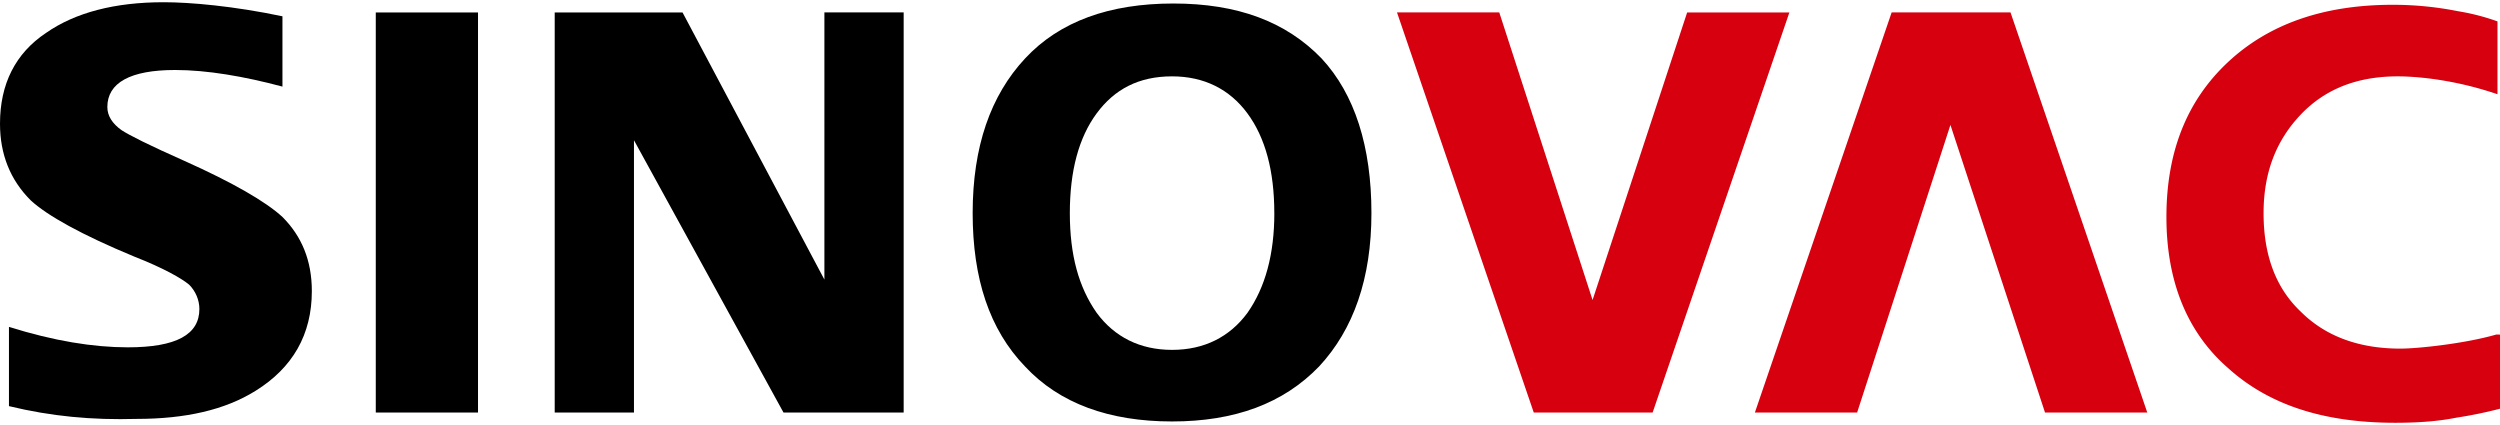 <svg height="425" width="2500" xmlns="http://www.w3.org/2000/svg" viewBox="0.223 0.135 99.354 16.713"><path d="M19.22 16.44V.541h-4.063V16.441zM54.726 8.516c0 2.59-.71 4.623-2.082 6.096-1.423 1.473-3.353 2.184-5.842 2.184s-4.47-.711-5.841-2.184c-1.422-1.473-2.083-3.505-2.083-6.096 0-2.641.711-4.673 2.083-6.146S44.313.186 46.853.186s4.47.711 5.892 2.184c1.321 1.422 1.981 3.505 1.981 6.146m-3.86 0c0-1.676-.356-2.997-1.067-3.962s-1.727-1.473-2.997-1.473c-1.32 0-2.285.508-2.997 1.473S42.74 6.84 42.74 8.516s.355 2.946 1.066 3.962c.712.965 1.727 1.473 2.997 1.473s2.286-.508 2.997-1.473c.711-1.016 1.067-2.336 1.067-3.962"/><path d="M63.514 11.97L67.273.541h4.063l-5.435 15.9h-4.724L55.742.54h4.064z" fill="#d6000f"/><path d="M.579 16.186v-3.149c1.778.559 3.352.813 4.724.813 1.93 0 2.844-.508 2.844-1.524 0-.356-.152-.711-.406-.965-.305-.254-1.016-.66-2.184-1.118-2.083-.863-3.454-1.625-4.114-2.235C.63 7.196.223 6.18.223 4.961c0-1.575.61-2.794 1.83-3.607C3.22.541 4.794.135 6.724.135c1.067 0 2.794.153 4.724.559v2.794c-1.524-.407-2.997-.66-4.267-.66-1.777 0-2.692.507-2.692 1.472 0 .356.203.66.559.915.305.203 1.117.61 2.489 1.219 1.93.863 3.25 1.625 3.911 2.235.762.762 1.168 1.727 1.168 2.946 0 1.727-.762 3.047-2.235 3.962-1.219.762-2.793 1.117-4.723 1.117-1.778.051-3.404-.101-5.08-.508zM22.268 16.44V.541h5.08l5.638 10.617V.54h3.15v15.9H31.36L25.418 5.62v10.82z"/><g fill="#d6000f"><path d="M77.736 5.011l-3.708 11.43h-4.063L75.4.54h4.724l5.435 15.9h-4.064zM99.426 13.342c-1.22.355-3.099.559-3.81.559-1.676 0-2.997-.508-3.962-1.474-1.016-.965-1.473-2.285-1.473-3.91s.508-2.896 1.473-3.912 2.235-1.524 3.86-1.524c.66 0 2.185.102 3.963.711V.897a8.775 8.775 0 0 0-1.575-.406 13.164 13.164 0 0 0-2.59-.254c-2.743 0-4.928.762-6.553 2.285S86.32 6.078 86.32 8.67c0 2.54.812 4.571 2.438 5.993 1.625 1.474 3.81 2.185 6.654 2.185.864 0 1.676-.051 2.438-.204a17.28 17.28 0 0 0 1.727-.355v-2.946z"/></g></svg>